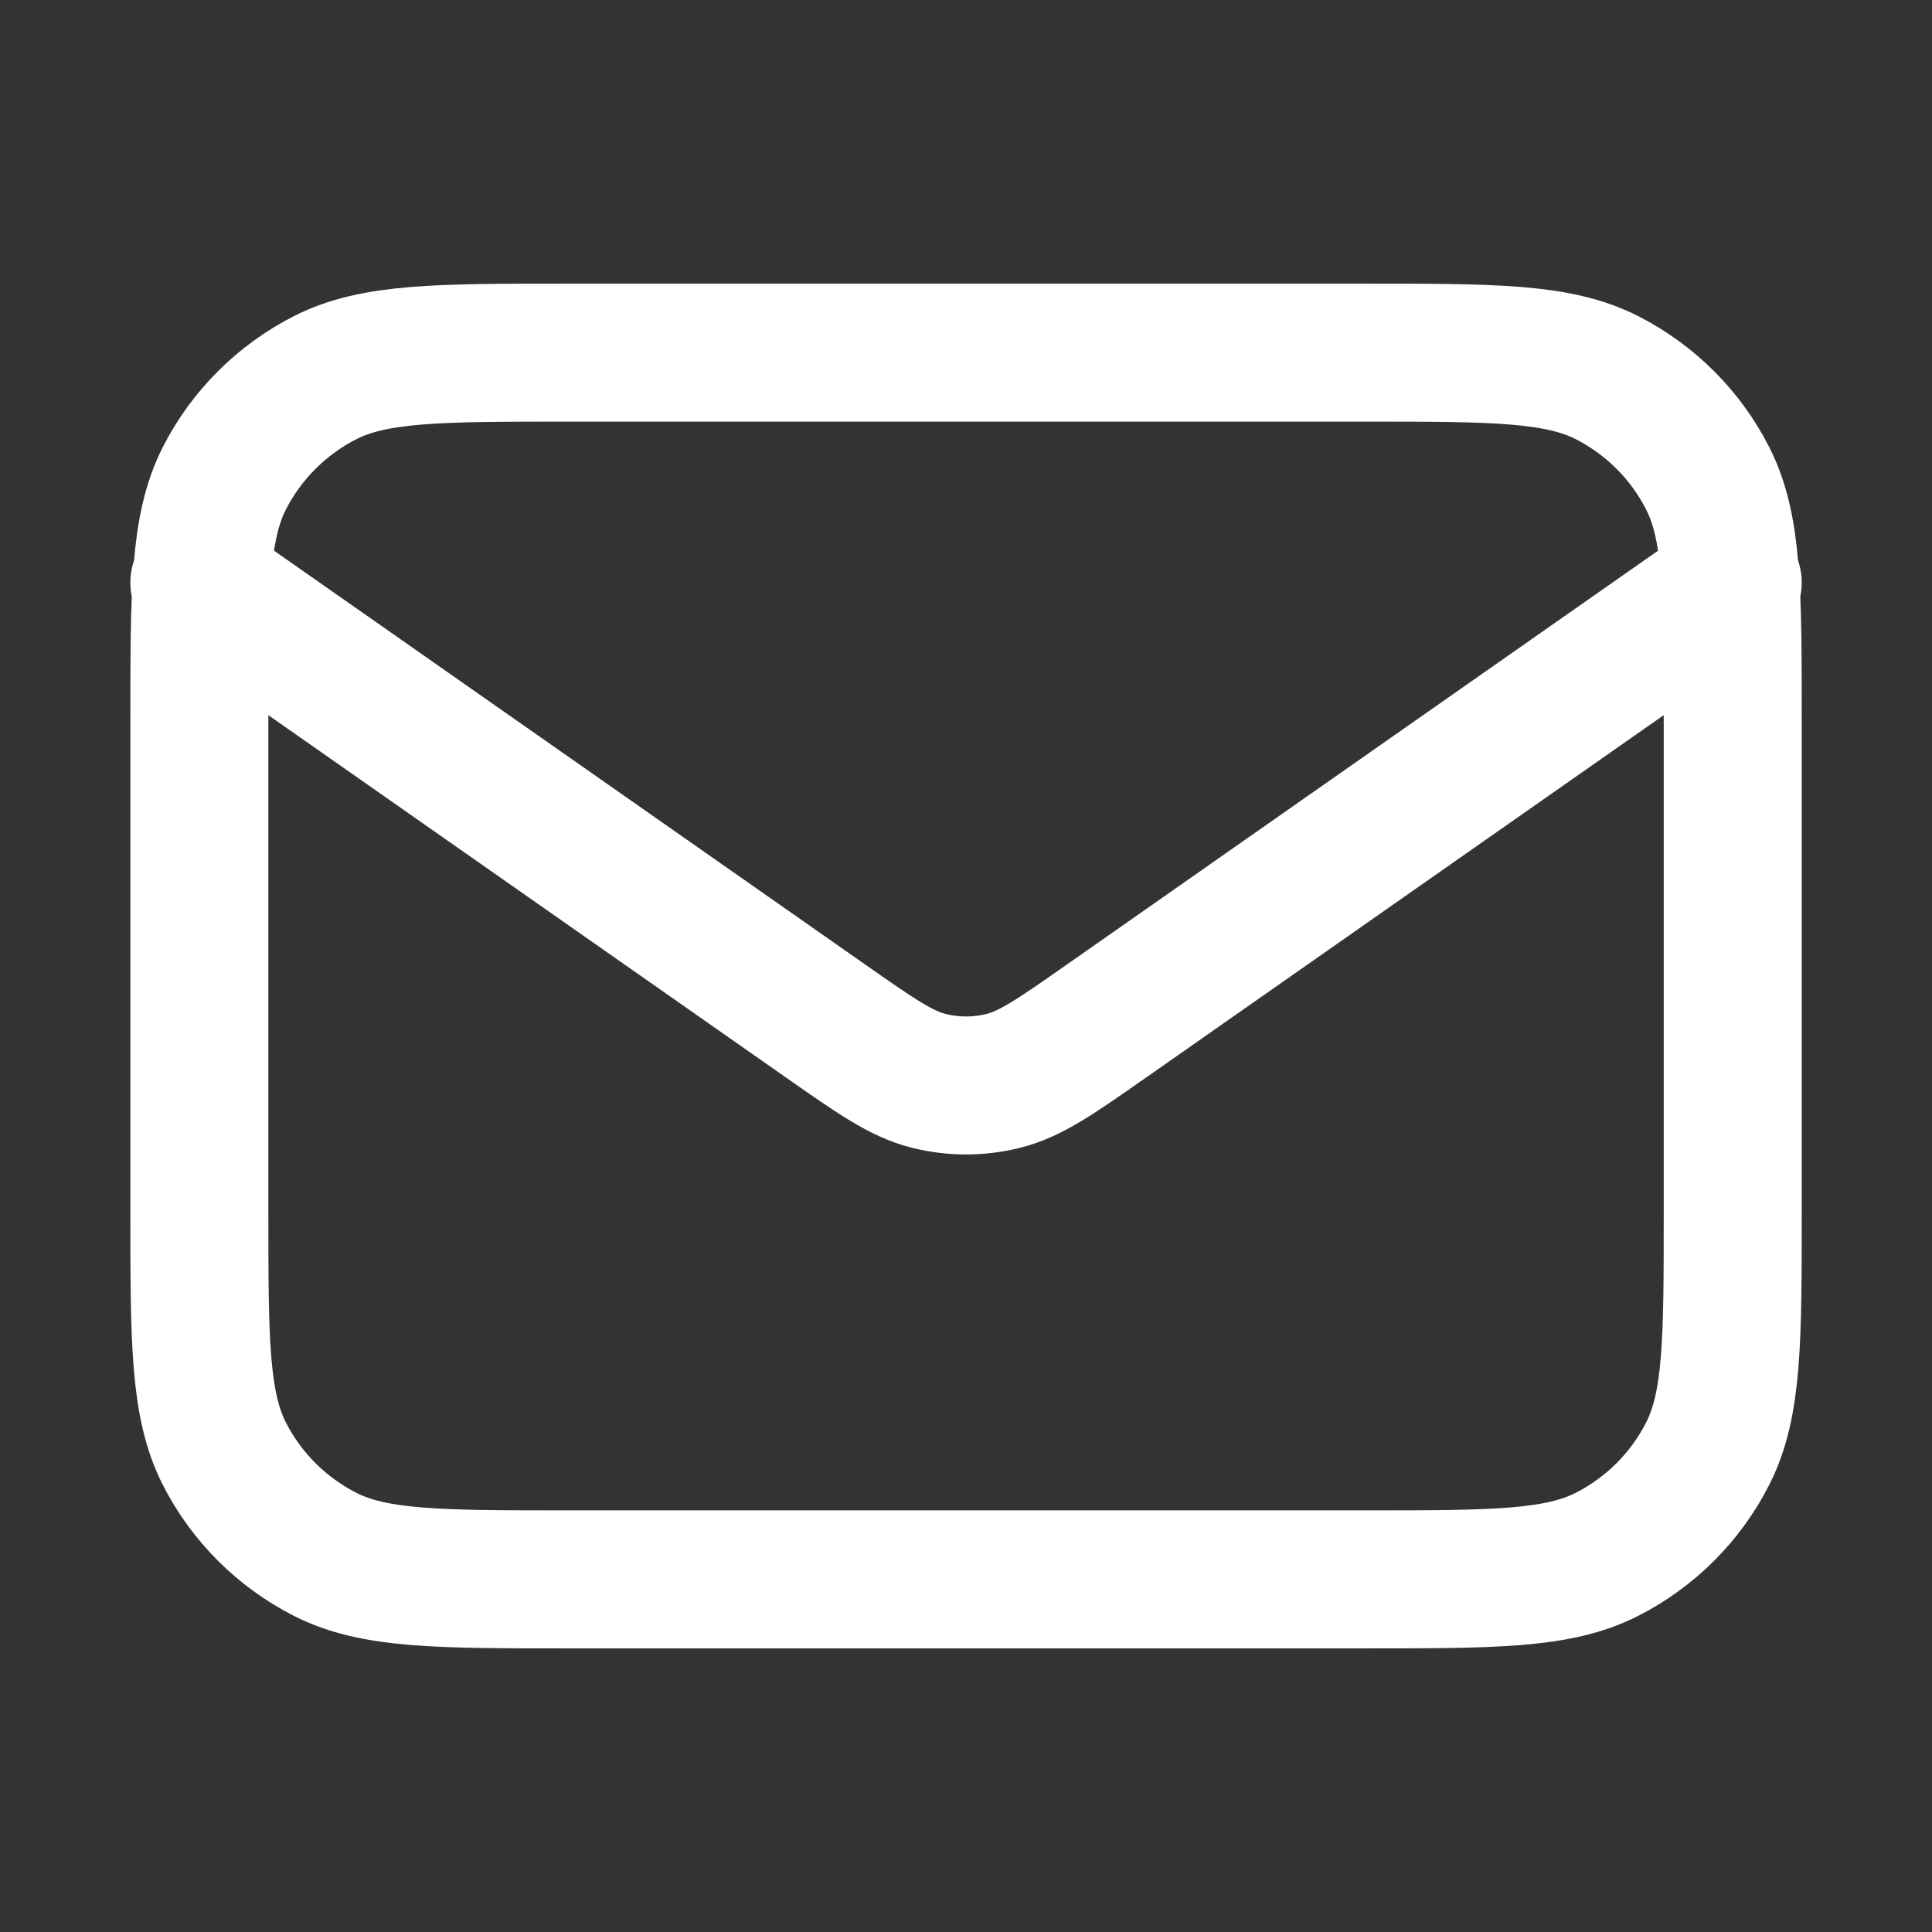 <svg xmlns="http://www.w3.org/2000/svg" fill="none" viewBox="0 0 21 21" height="21" width="21">
<rect x="0" y="0" width="21" height="21" fill="#333333" stroke="none"/>
<path stroke-linejoin="round" stroke-linecap="round" stroke-width="1.5" stroke="white" d="M2.167 6.333L8.971 11.096C9.522 11.482 9.798 11.675 10.097 11.749C10.362 11.815 10.639 11.815 10.903 11.749C11.203 11.675 11.479 11.482 12.03 11.096L18.834 6.333M6.167 17.167H14.834C16.234 17.167 16.934 17.167 17.469 16.894C17.939 16.654 18.322 16.272 18.561 15.802C18.834 15.267 18.834 14.567 18.834 13.167V7.833C18.834 6.433 18.834 5.733 18.561 5.198C18.322 4.728 17.939 4.346 17.469 4.106C16.934 3.833 16.234 3.833 14.834 3.833H6.167C4.767 3.833 4.067 3.833 3.532 4.106C3.062 4.346 2.679 4.728 2.439 5.198C2.167 5.733 2.167 6.433 2.167 7.833V13.167C2.167 14.567 2.167 15.267 2.439 15.802C2.679 16.272 3.062 16.654 3.532 16.894C4.067 17.167 4.767 17.167 6.167 17.167Z"></path>
</svg>
